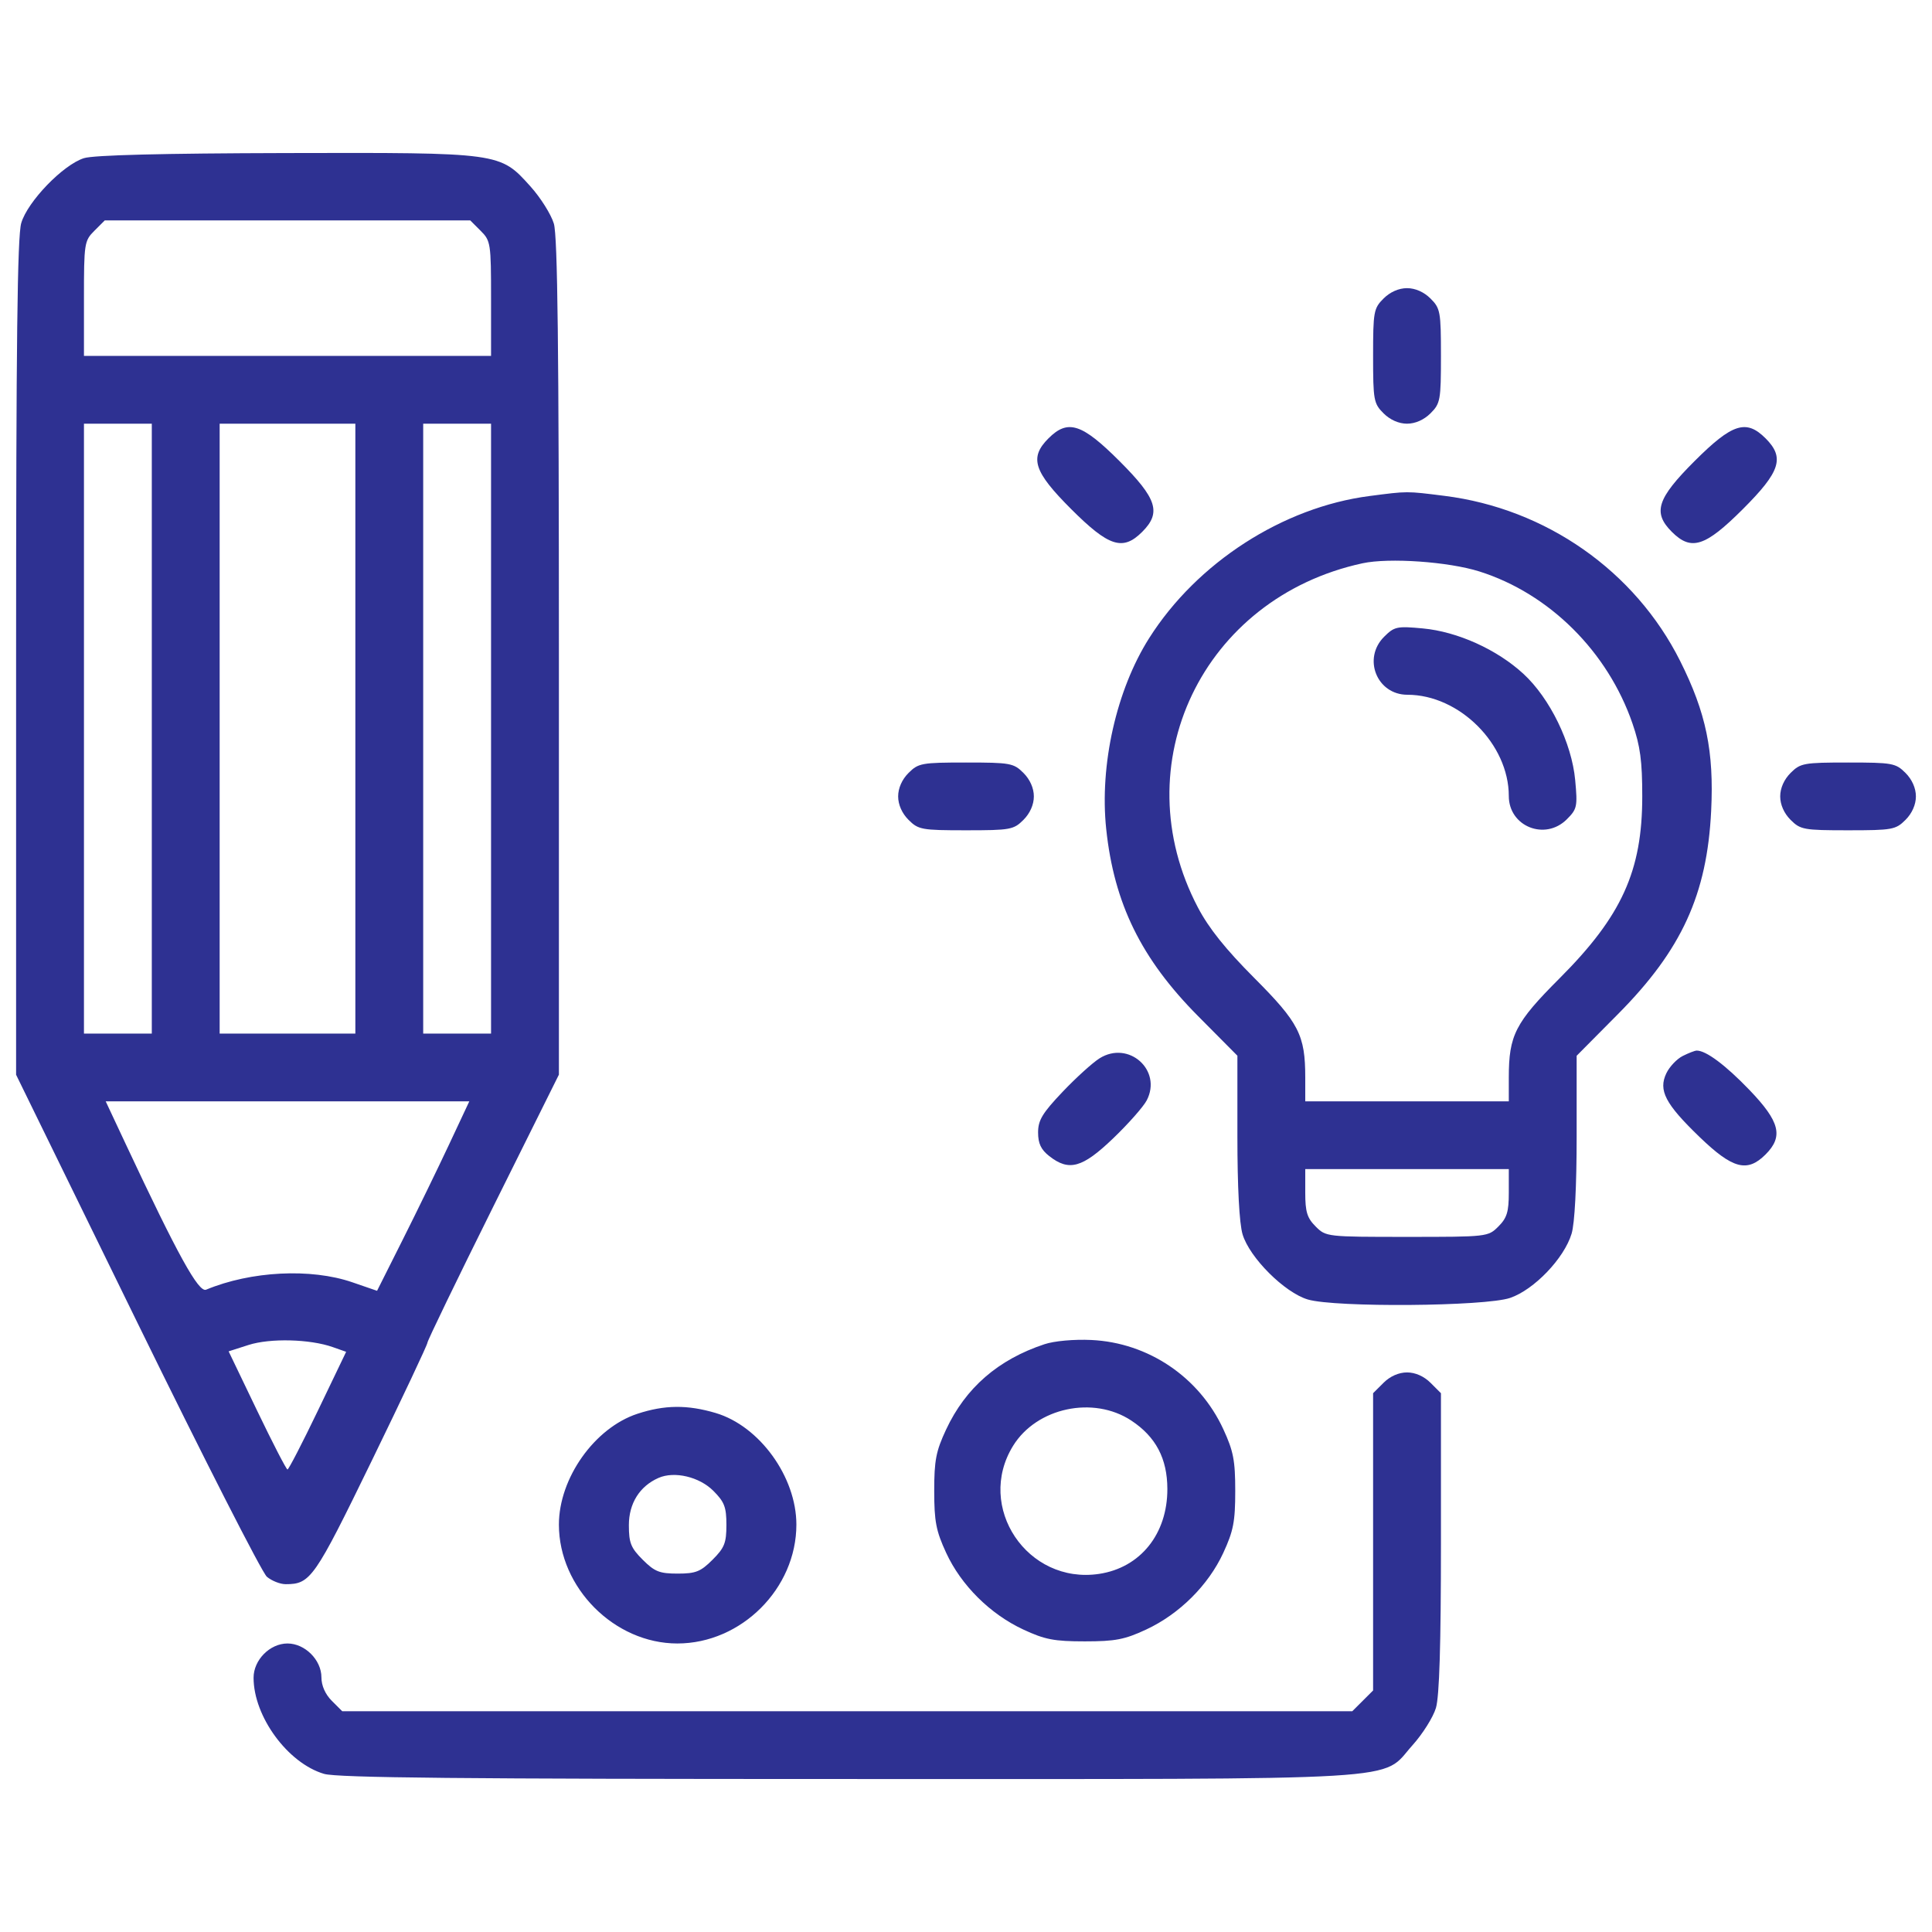 <?xml version="1.0" encoding="UTF-8"?> <svg xmlns="http://www.w3.org/2000/svg" width="240" height="240" viewBox="0 0 240 240" fill="none"><path fill-rule="evenodd" clip-rule="evenodd" d="M10.429 19.647C7.843 20.461 3.433 25.022 2.641 27.702C2.156 29.338 2 42.539 2 81.689V133.509L17.03 164.231C25.296 181.127 32.553 195.366 33.155 195.873C33.758 196.379 34.806 196.793 35.485 196.793C38.575 196.793 39.045 196.12 46.192 181.436C49.99 173.633 53.098 167.043 53.098 166.793C53.098 166.542 56.773 158.948 61.263 149.917L69.429 133.496V81.682C69.429 43.175 69.268 29.331 68.802 27.78C68.458 26.632 67.151 24.554 65.899 23.163C62.088 18.929 62.25 18.951 35.489 19.013C20.176 19.049 11.644 19.265 10.429 19.647ZM59.707 28.67C60.953 29.913 61 30.222 61 37.088V44.214H35.714H10.429V37.088C10.429 30.222 10.476 29.913 11.722 28.67L13.015 27.378H35.714H58.414L59.707 28.67ZM171.865 37.088C170.647 38.304 170.571 38.72 170.571 44.214C170.571 49.708 170.647 50.125 171.865 51.341C172.68 52.155 173.76 52.632 174.786 52.632C175.812 52.632 176.892 52.155 177.707 51.341C178.924 50.125 179 49.708 179 44.214C179 38.72 178.924 38.304 177.707 37.088C176.892 36.273 175.812 35.796 174.786 35.796C173.76 35.796 172.68 36.273 171.865 37.088ZM18.857 90.514V128.396H14.643H10.429V90.514V52.632H14.643H18.857V90.514ZM44.143 90.514V128.396H35.714H27.286V90.514V52.632H35.714H44.143V90.514ZM61 90.514V128.396H56.786H52.571V90.514V52.632H56.786H61V90.514ZM130.249 54.45C127.844 56.852 128.4 58.582 133.074 63.251C137.748 67.919 139.481 68.474 141.885 66.073C144.29 63.671 143.734 61.941 139.06 57.272C134.385 52.603 132.653 52.048 130.249 54.45ZM210.511 57.272C205.837 61.941 205.281 63.671 207.686 66.073C210.09 68.474 211.823 67.919 216.498 63.251C221.172 58.582 221.728 56.852 219.323 54.45C216.919 52.048 215.186 52.603 210.511 57.272ZM170.126 61.617C159.362 63.011 148.697 69.889 142.755 79.269C138.683 85.694 136.579 95.036 137.416 102.973C138.393 112.238 141.762 119.103 148.825 126.219L153.714 131.145V141.153C153.714 147.472 153.95 151.959 154.355 153.326C155.21 156.216 159.574 160.575 162.467 161.429C165.884 162.437 184.479 162.291 187.592 161.232C190.572 160.217 194.313 156.308 195.231 153.248C195.62 151.953 195.857 147.363 195.857 141.156V131.152L201.008 125.959C208.908 117.994 212.057 111.12 212.567 100.72C212.93 93.331 211.939 88.545 208.714 82.11C203.109 70.928 192.043 63.175 179.43 61.596C174.661 60.998 174.904 60.998 170.126 61.617ZM183.779 70.99C192.464 73.735 199.723 80.947 202.797 89.888C203.759 92.686 204.008 94.541 204.007 98.932C204.007 108.194 201.459 113.799 193.739 121.527C188.223 127.047 187.429 128.599 187.429 133.85V136.814H174.786H162.143V133.85C162.143 128.583 161.357 127.049 155.801 121.477C152.246 117.911 150.166 115.311 148.815 112.742C139.475 94.99 149.378 74.27 169.254 69.973C172.557 69.259 179.938 69.776 183.779 70.99ZM171.936 79.106C169.234 81.805 171.045 86.305 174.833 86.305C181.289 86.305 187.429 92.437 187.429 98.885C187.429 102.668 191.934 104.477 194.636 101.778C195.914 100.502 195.98 100.192 195.676 96.911C195.25 92.308 192.536 86.735 189.243 83.704C185.96 80.682 181.056 78.467 176.757 78.066C173.529 77.765 173.211 77.834 171.936 79.106ZM112.865 96.015C112.049 96.829 111.571 97.907 111.571 98.932C111.571 99.957 112.049 101.036 112.865 101.85C114.082 103.066 114.499 103.141 120 103.141C125.501 103.141 125.918 103.066 127.135 101.85C127.951 101.036 128.429 99.957 128.429 98.932C128.429 97.907 127.951 96.829 127.135 96.015C125.918 94.799 125.501 94.723 120 94.723C114.499 94.723 114.082 94.799 112.865 96.015ZM222.436 96.015C221.621 96.829 221.143 97.907 221.143 98.932C221.143 99.957 221.621 101.036 222.436 101.85C223.654 103.066 224.071 103.141 229.571 103.141C235.072 103.141 235.489 103.066 236.707 101.85C237.522 101.036 238 99.957 238 98.932C238 97.907 237.522 96.829 236.707 96.015C235.489 94.799 235.072 94.723 229.571 94.723C224.071 94.723 223.654 94.799 222.436 96.015ZM136.594 131.467C135.725 132.011 133.651 133.892 131.984 135.648C129.482 138.286 128.955 139.16 128.955 140.683C128.955 142.046 129.316 142.808 130.343 143.615C132.794 145.54 134.449 145.082 138.273 141.418C140.16 139.609 142.041 137.48 142.453 136.687C144.396 132.942 140.204 129.207 136.594 131.467ZM209.027 131.181C208.302 131.547 207.392 132.508 207.004 133.317C205.982 135.444 206.858 137.126 211.13 141.245C215.239 145.207 217.049 145.686 219.323 143.414C221.565 141.176 221.107 139.338 217.324 135.4C214.35 132.305 211.913 130.487 210.765 130.508C210.533 130.512 209.751 130.815 209.027 131.181ZM55.769 142.207C54.378 145.173 51.8 150.468 50.04 153.974L46.84 160.348L43.779 159.294C38.622 157.516 31.172 157.892 25.601 160.21C24.672 160.596 22.084 155.908 15.66 142.207L13.131 136.814H35.714H58.298L55.769 142.207ZM187.429 148.15C187.429 150.546 187.197 151.298 186.135 152.359C184.853 153.64 184.761 153.65 174.786 153.65C164.811 153.65 164.718 153.64 163.436 152.359C162.374 151.298 162.143 150.546 162.143 148.15V145.232H174.786H187.429V148.15ZM41.333 167.34L42.999 167.927L39.489 175.236C37.557 179.256 35.859 182.545 35.714 182.545C35.569 182.545 33.865 179.243 31.926 175.208L28.401 167.87L30.873 167.077C33.559 166.216 38.495 166.34 41.333 167.34ZM129.746 166.984C123.988 168.893 119.952 172.396 117.525 177.589C116.271 180.271 116.05 181.419 116.052 185.218C116.054 189.01 116.28 190.18 117.539 192.905C119.397 196.928 122.995 200.505 127.112 202.423C129.794 203.673 130.95 203.896 134.75 203.896C138.55 203.896 139.706 203.673 142.388 202.423C146.505 200.505 150.103 196.928 151.961 192.905C153.221 190.178 153.446 189.013 153.446 185.218C153.446 181.424 153.221 180.259 151.961 177.531C148.975 171.067 142.642 166.789 135.569 166.458C133.407 166.357 130.971 166.577 129.746 166.984ZM171.865 171.778L170.571 173.069V191.532V209.995L169.278 211.286L167.985 212.577H105.25H42.515L41.222 211.286C40.406 210.472 39.929 209.393 39.929 208.368C39.929 206.205 37.88 204.159 35.714 204.159C33.525 204.159 31.5 206.204 31.5 208.415C31.5 213.232 35.747 219.026 40.253 220.356C41.902 220.842 57.482 220.995 105.349 220.995C176.589 220.995 171.407 221.306 175.47 216.793C176.723 215.401 178.029 213.323 178.374 212.175C178.806 210.734 179 204.356 179 191.579V173.069L177.707 171.778C176.892 170.964 175.812 170.487 174.786 170.487C173.76 170.487 172.68 170.964 171.865 171.778ZM79.174 175.628C73.852 177.382 69.429 183.629 69.429 189.392C69.429 197.238 76.325 204.159 84.143 204.159C92.092 204.159 98.929 197.331 98.929 189.392C98.929 183.468 94.357 177.146 88.902 175.528C85.389 174.486 82.552 174.515 79.174 175.628ZM140.537 176.47C143.579 178.481 145.004 181.181 145.014 184.954C145.029 190.552 141.659 194.747 136.53 195.515C127.623 196.849 121.151 187.198 125.855 179.596C128.789 174.855 135.827 173.356 140.537 176.47ZM88.607 185.189C89.991 186.572 90.237 187.211 90.237 189.427C90.237 191.674 89.997 192.277 88.514 193.758C87.032 195.239 86.428 195.478 84.179 195.478C81.929 195.478 81.325 195.239 79.843 193.758C78.366 192.283 78.121 191.67 78.121 189.459C78.121 186.755 79.463 184.617 81.808 183.589C83.778 182.725 86.868 183.452 88.607 185.189Z" fill="#2E3192"></path></svg> 